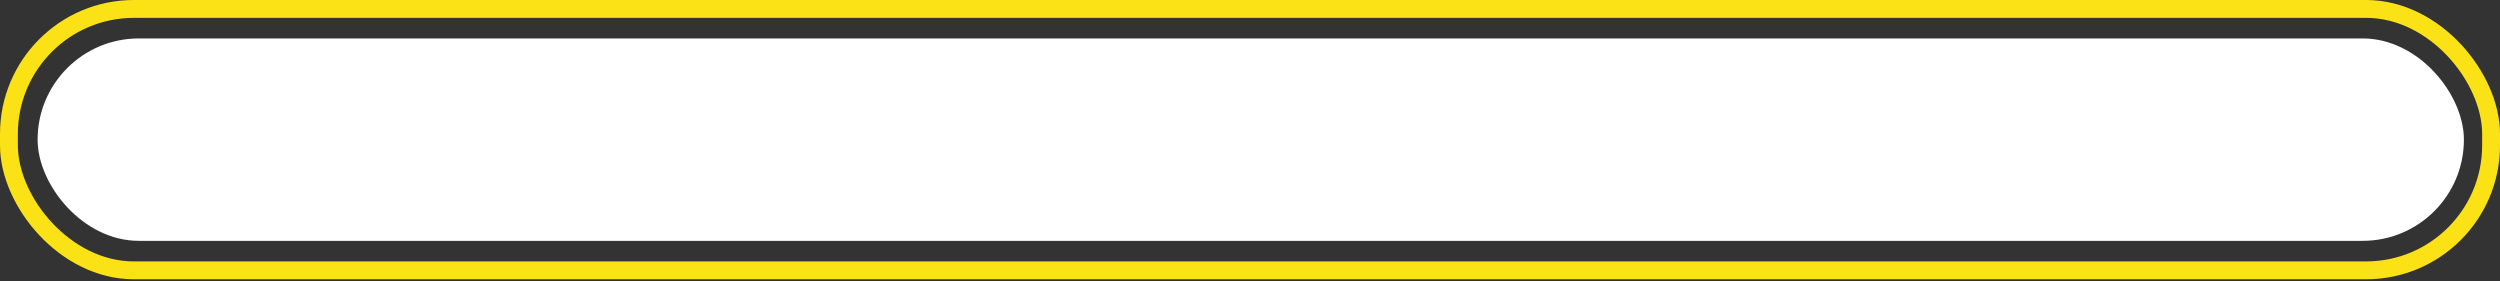 <?xml version="1.0" encoding="UTF-8"?> <svg xmlns="http://www.w3.org/2000/svg" width="560" height="63" viewBox="0 0 560 63" fill="none"><rect x="0" y="0" width="560" height="63" fill="#333333" stroke="none"/><rect x="8.423" y="8.61" width="543.49" height="45.338" rx="22.669" fill="white"></rect><rect x="2" y="2" width="556" height="58.558" rx="28" stroke="#FBE216" stroke-width="4"></rect></svg> 